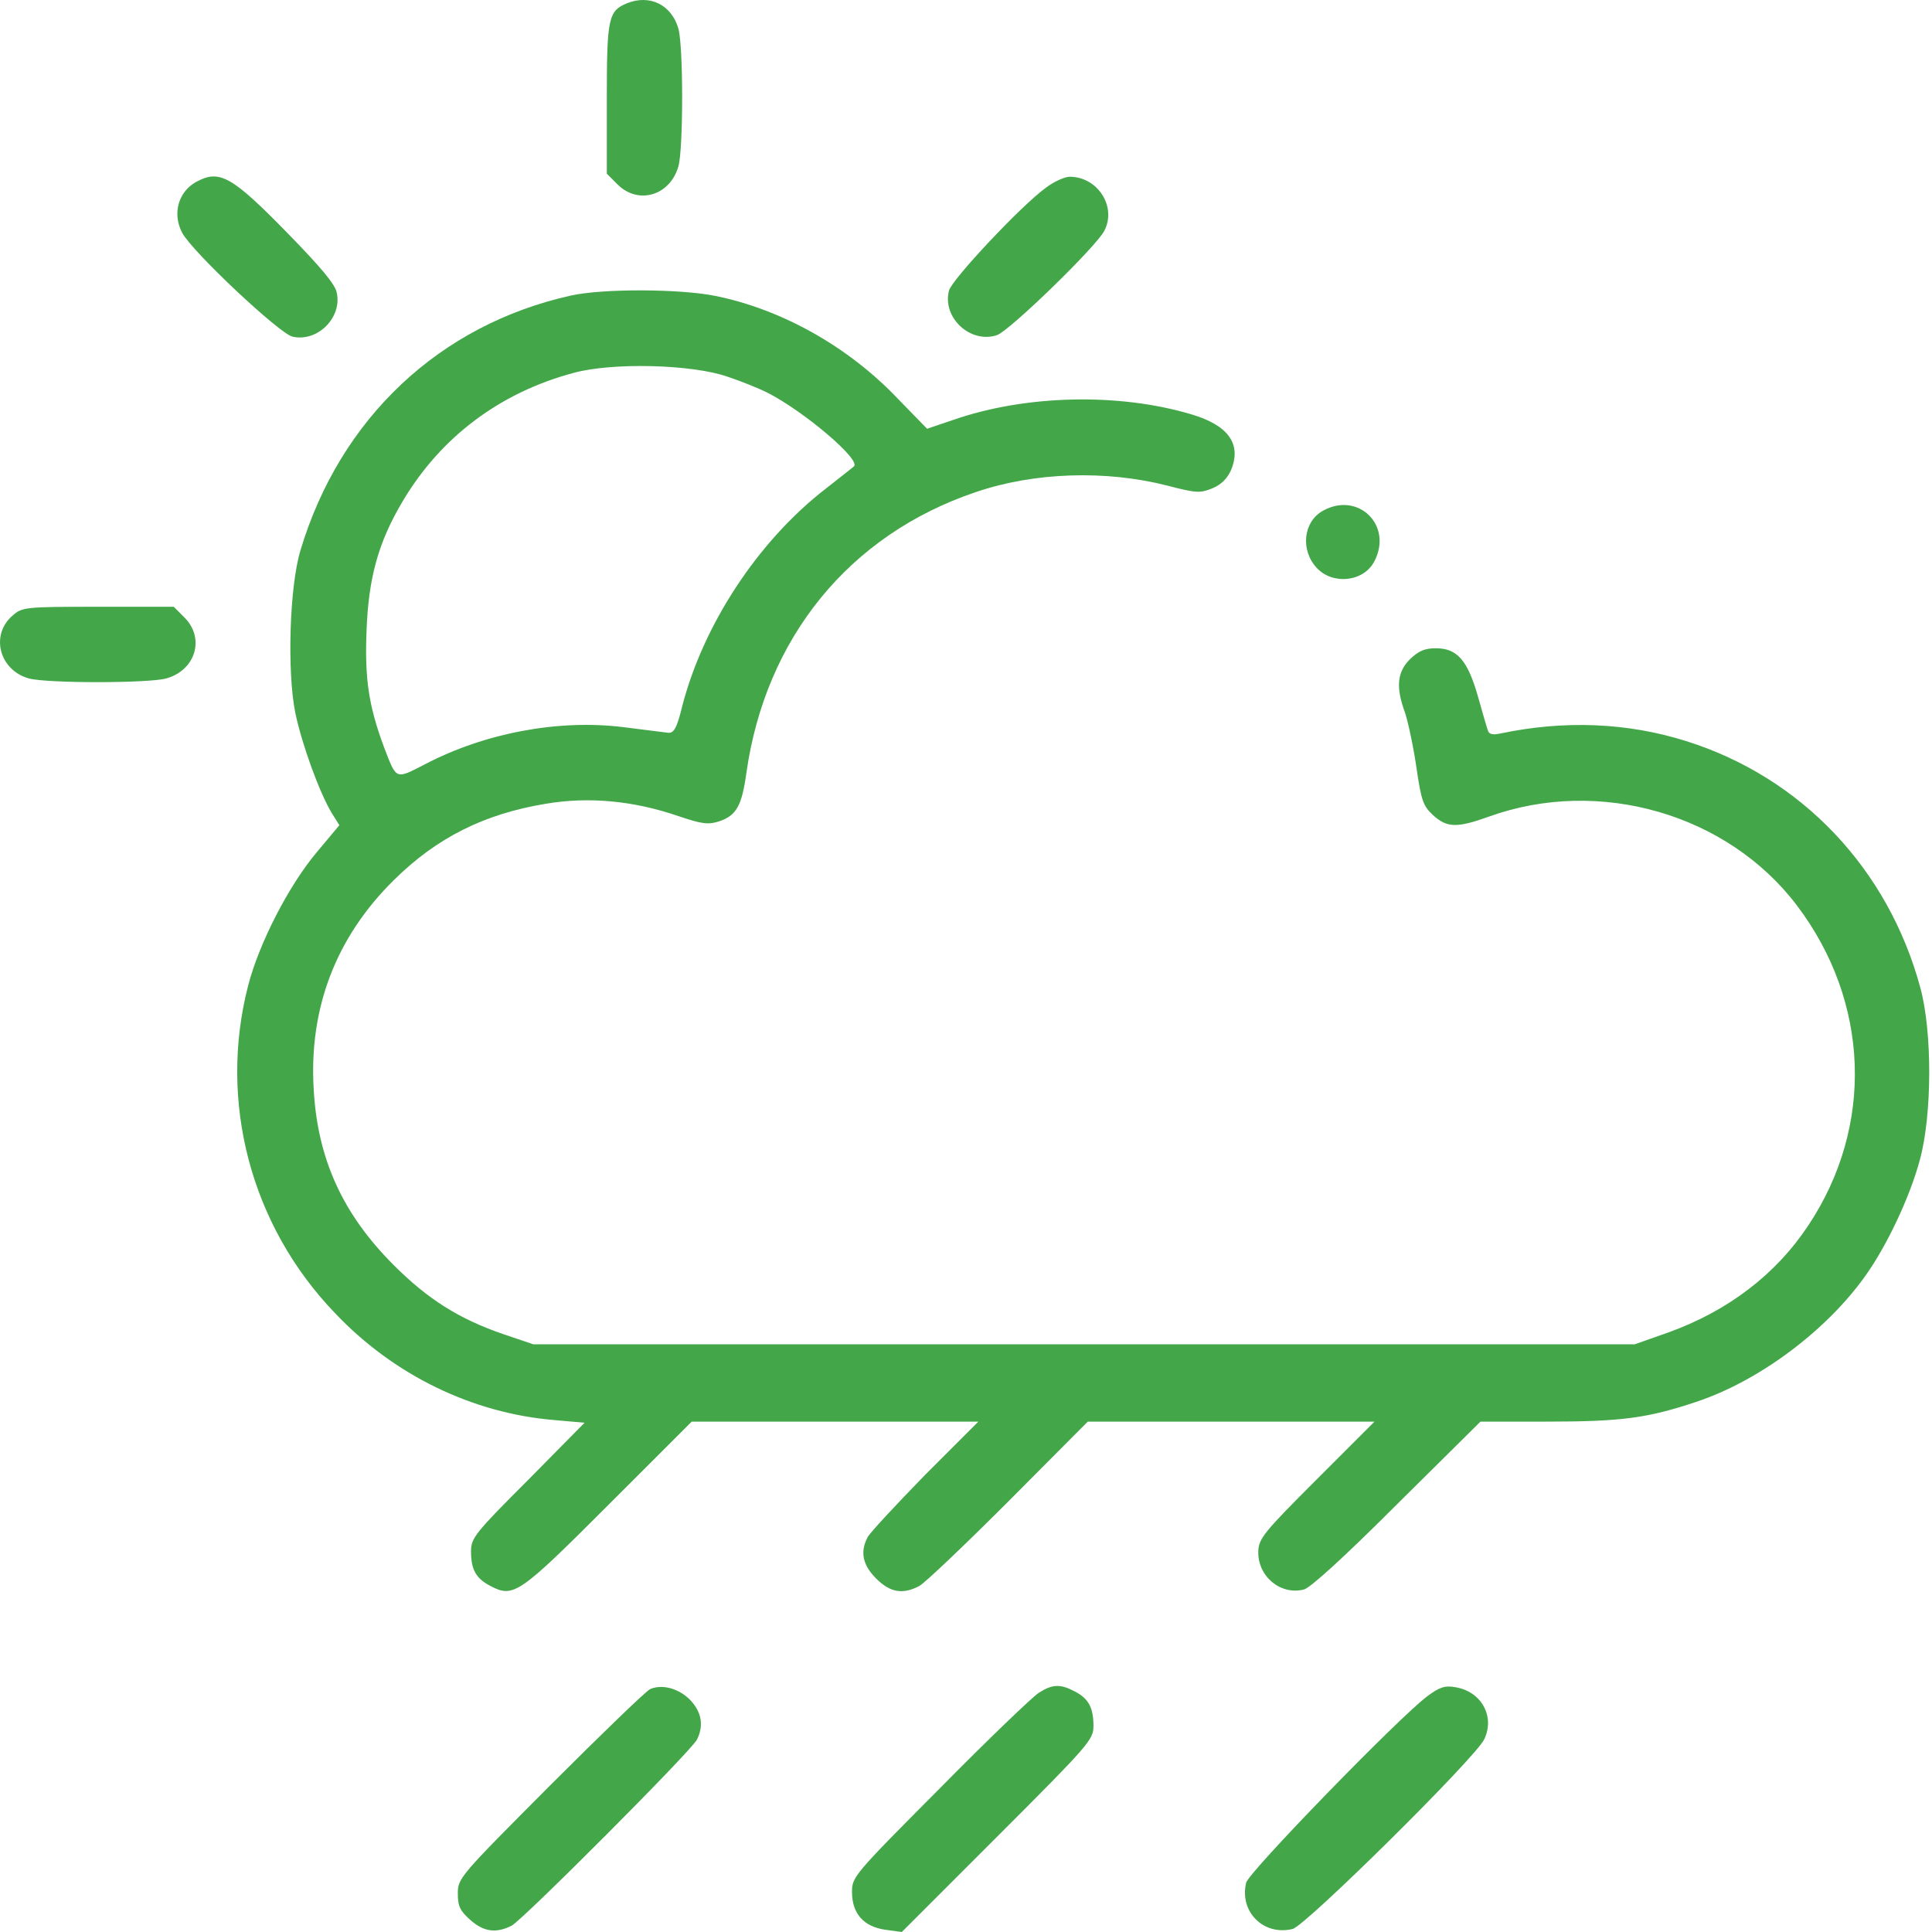 <svg width="35" height="35" viewBox="0 0 35 35" fill="none" xmlns="http://www.w3.org/2000/svg">
<path d="M11.362 0.058C11.02 0.195 10.993 0.332 10.993 1.787V3.147L11.191 3.345C11.567 3.714 12.141 3.543 12.291 3.01C12.38 2.682 12.38 0.851 12.291 0.523C12.168 0.086 11.772 -0.106 11.362 0.058Z" fill="#43A74A"/>
<path d="M3.551 3.297C3.23 3.475 3.12 3.871 3.298 4.213C3.469 4.548 5.068 6.051 5.3 6.099C5.752 6.202 6.203 5.751 6.1 5.3C6.073 5.149 5.799 4.828 5.225 4.24C4.193 3.181 3.975 3.065 3.551 3.297Z" fill="#43A74A"/>
<path d="M18.948 3.4C18.503 3.721 17.239 5.068 17.191 5.266C17.068 5.758 17.581 6.229 18.059 6.072C18.278 6.004 19.863 4.466 20.007 4.179C20.233 3.742 19.884 3.202 19.378 3.202C19.289 3.202 19.091 3.291 18.948 3.4Z" fill="#43A74A"/>
<path d="M10.344 5.354C7.966 5.881 6.162 7.575 5.444 9.967C5.246 10.617 5.198 12.147 5.348 12.906C5.471 13.494 5.786 14.355 6.011 14.731L6.148 14.949L5.731 15.448C5.232 16.043 4.692 17.088 4.494 17.86C3.954 19.959 4.542 22.2 6.066 23.785C7.132 24.913 8.56 25.603 10.043 25.726L10.59 25.774L9.565 26.813C8.601 27.776 8.533 27.865 8.533 28.105C8.533 28.433 8.622 28.597 8.888 28.733C9.305 28.952 9.408 28.877 11.027 27.257L12.531 25.754H15.128H17.724L16.754 26.724C16.228 27.264 15.756 27.77 15.715 27.852C15.579 28.118 15.627 28.351 15.873 28.597C16.125 28.849 16.351 28.89 16.652 28.733C16.754 28.679 17.479 27.988 18.271 27.196L19.706 25.754H22.303H24.9L23.848 26.806C22.898 27.756 22.802 27.872 22.795 28.105C22.782 28.556 23.198 28.904 23.622 28.795C23.738 28.767 24.367 28.193 25.31 27.25L26.82 25.754H28.01C29.376 25.754 29.841 25.692 30.723 25.398C31.857 25.023 33.074 24.12 33.791 23.116C34.187 22.562 34.604 21.674 34.782 21.004C35.001 20.198 35.008 18.701 34.789 17.895C34.208 15.742 32.636 14.081 30.545 13.425C29.479 13.09 28.338 13.043 27.176 13.289C27.046 13.316 26.978 13.302 26.957 13.241C26.937 13.186 26.855 12.906 26.773 12.612C26.588 11.963 26.397 11.744 26.014 11.744C25.809 11.744 25.7 11.792 25.543 11.942C25.31 12.175 25.283 12.448 25.454 12.913C25.508 13.077 25.604 13.521 25.659 13.897C25.747 14.505 25.782 14.601 25.959 14.765C26.212 14.997 26.39 15.004 26.978 14.792C28.973 14.075 31.297 14.744 32.554 16.405C33.873 18.148 33.955 20.403 32.759 22.2C32.171 23.088 31.303 23.751 30.217 24.141L29.616 24.353H19.638H9.661L9.114 24.168C8.321 23.895 7.754 23.54 7.132 22.918C6.209 21.995 5.752 20.997 5.683 19.733C5.594 18.264 6.086 16.979 7.132 15.947C7.911 15.175 8.772 14.744 9.893 14.56C10.665 14.43 11.478 14.505 12.292 14.785C12.715 14.929 12.831 14.942 13.023 14.881C13.337 14.778 13.44 14.601 13.522 13.999C13.87 11.553 15.387 9.687 17.677 8.915C18.736 8.553 20.034 8.512 21.155 8.799C21.674 8.935 21.743 8.935 21.962 8.847C22.126 8.778 22.235 8.669 22.303 8.512C22.495 8.047 22.255 7.705 21.586 7.507C20.26 7.111 18.572 7.152 17.26 7.61L16.795 7.767L16.269 7.227C15.374 6.284 14.171 5.607 12.961 5.361C12.319 5.231 10.925 5.225 10.344 5.354ZM13.18 6.824C13.426 6.906 13.747 7.036 13.898 7.111C14.567 7.452 15.606 8.334 15.469 8.45C15.428 8.484 15.196 8.669 14.95 8.86C13.727 9.81 12.743 11.314 12.36 12.79C12.264 13.186 12.21 13.282 12.107 13.275C12.039 13.268 11.67 13.22 11.287 13.172C10.118 13.029 8.786 13.275 7.692 13.849C7.159 14.122 7.187 14.136 6.954 13.528C6.681 12.79 6.606 12.305 6.64 11.437C6.674 10.473 6.852 9.824 7.296 9.079C7.986 7.917 9.059 7.111 10.392 6.755C11.089 6.564 12.531 6.598 13.18 6.824Z" fill="#43A74A"/>
<path d="M23.971 9.25C23.608 9.448 23.554 9.967 23.855 10.289C24.148 10.603 24.709 10.541 24.9 10.165C25.235 9.516 24.606 8.901 23.971 9.25Z" fill="#43A74A"/>
<path d="M0.23 11.15C-0.18 11.498 -0.016 12.141 0.524 12.291C0.852 12.38 2.683 12.38 3.011 12.291C3.544 12.141 3.715 11.566 3.346 11.191L3.148 10.992H1.774C0.455 10.992 0.4 10.999 0.23 11.15Z" fill="#43A74A"/>
<path d="M11.779 30.599C11.704 30.633 10.891 31.419 9.968 32.342C8.328 33.989 8.294 34.023 8.294 34.303C8.294 34.535 8.335 34.617 8.519 34.781C8.765 35 8.991 35.027 9.271 34.884C9.49 34.761 12.517 31.727 12.626 31.515C12.749 31.269 12.715 31.029 12.517 30.811C12.312 30.592 12.005 30.503 11.779 30.599Z" fill="#43A74A"/>
<path d="M18.818 30.667C18.709 30.736 17.895 31.515 17.027 32.396C15.462 33.968 15.435 34.002 15.435 34.276C15.435 34.665 15.647 34.904 16.036 34.959L16.337 35L18.073 33.264C19.734 31.604 19.809 31.515 19.809 31.269C19.809 30.934 19.72 30.77 19.467 30.64C19.207 30.503 19.064 30.51 18.818 30.667Z" fill="#43A74A"/>
<path d="M25.857 30.729C25.344 31.111 22.624 33.913 22.576 34.105C22.447 34.631 22.891 35.075 23.417 34.945C23.649 34.891 26.732 31.843 26.889 31.508C27.087 31.091 26.834 30.64 26.363 30.565C26.178 30.531 26.076 30.565 25.857 30.729Z" fill="#43A74A"/>
</svg>
